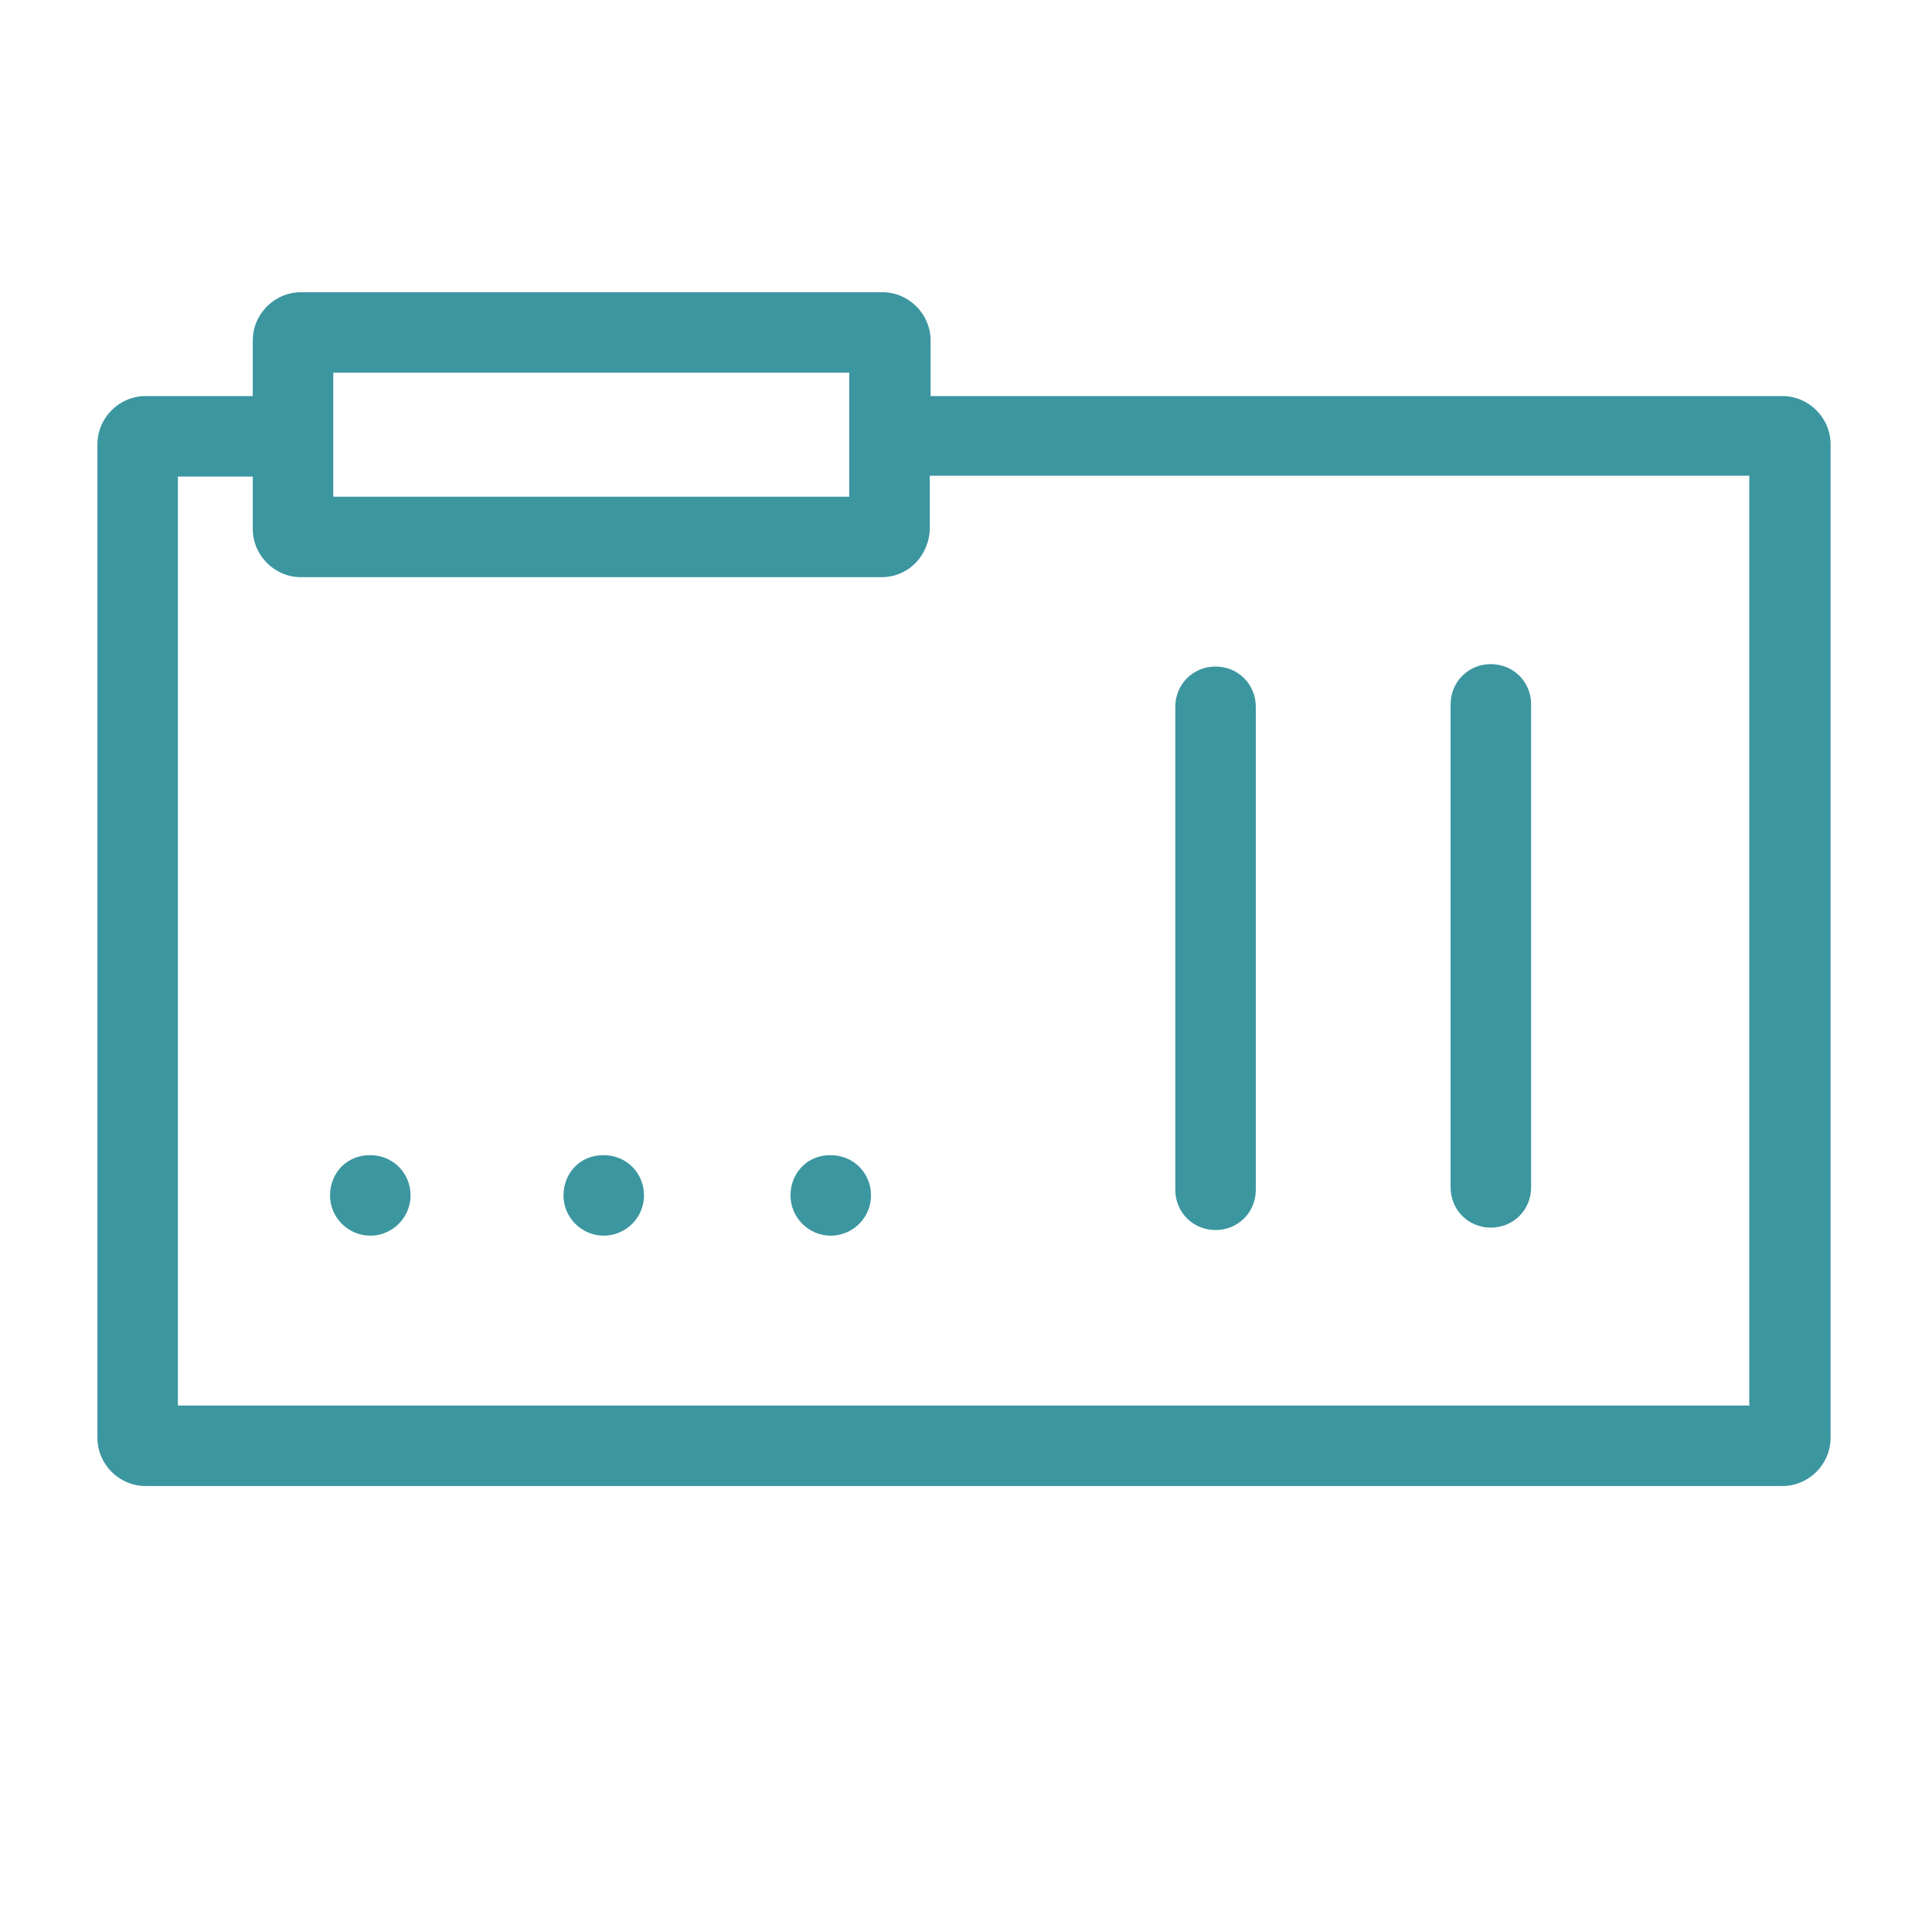 <svg width="36" height="36" viewBox="0 0 36 36" fill="none" xmlns="http://www.w3.org/2000/svg">
<path d="M15.48 21.525H15.465C15.045 21.525 14.73 21.855 14.73 22.275C14.73 22.695 15.075 23.025 15.48 23.025C15.885 23.025 16.23 22.695 16.23 22.275C16.23 21.855 15.9 21.525 15.48 21.525Z" fill="#3C96A0"/>
<path d="M22.65 22.92C23.07 22.92 23.4 22.59 23.4 22.17V13.17C23.4 12.75 23.07 12.42 22.65 12.42C22.23 12.42 21.9 12.75 21.9 13.17V22.17C21.9 22.59 22.23 22.92 22.65 22.92Z" fill="#3C96A0"/>
<path d="M11.25 21.525H11.235C10.815 21.525 10.5 21.855 10.5 22.275C10.5 22.695 10.845 23.025 11.25 23.025C11.655 23.025 12 22.695 12 22.275C12 21.855 11.67 21.525 11.25 21.525Z" fill="#3C96A0"/>
<path d="M6.9 21.525H6.885C6.465 21.525 6.15 21.855 6.15 22.275C6.15 22.695 6.495 23.025 6.9 23.025C7.305 23.025 7.65 22.695 7.65 22.275C7.65 21.855 7.32 21.525 6.9 21.525Z" fill="#3C96A0"/>
<path d="M33.21 7.38H17.34V6.345C17.34 5.85 16.935 5.445 16.44 5.445H5.61C5.115 5.445 4.71 5.85 4.71 6.345V7.38H2.715C2.22 7.38 1.815 7.785 1.815 8.28V26.79C1.815 27.285 2.22 27.69 2.715 27.69H33.21C33.705 27.69 34.11 27.285 34.11 26.79V8.28C34.11 7.785 33.705 7.38 33.21 7.38ZM6.21 6.945H15.825V9.255H6.21V7.38V6.945ZM32.61 26.19H3.315V8.88H4.71V9.855C4.71 10.35 5.115 10.755 5.61 10.755H16.425C16.8 10.755 17.115 10.53 17.25 10.2C17.295 10.095 17.325 9.975 17.325 9.84V8.865H32.595V26.175L32.61 26.19Z" fill="#3C96A0"/>
<path d="M27.78 22.875C28.2 22.875 28.53 22.545 28.53 22.125V13.125C28.53 12.705 28.2 12.375 27.78 12.375C27.36 12.375 27.03 12.705 27.03 13.125V22.125C27.03 22.545 27.36 22.875 27.78 22.875Z" fill="#3C96A0"/>
</svg>
